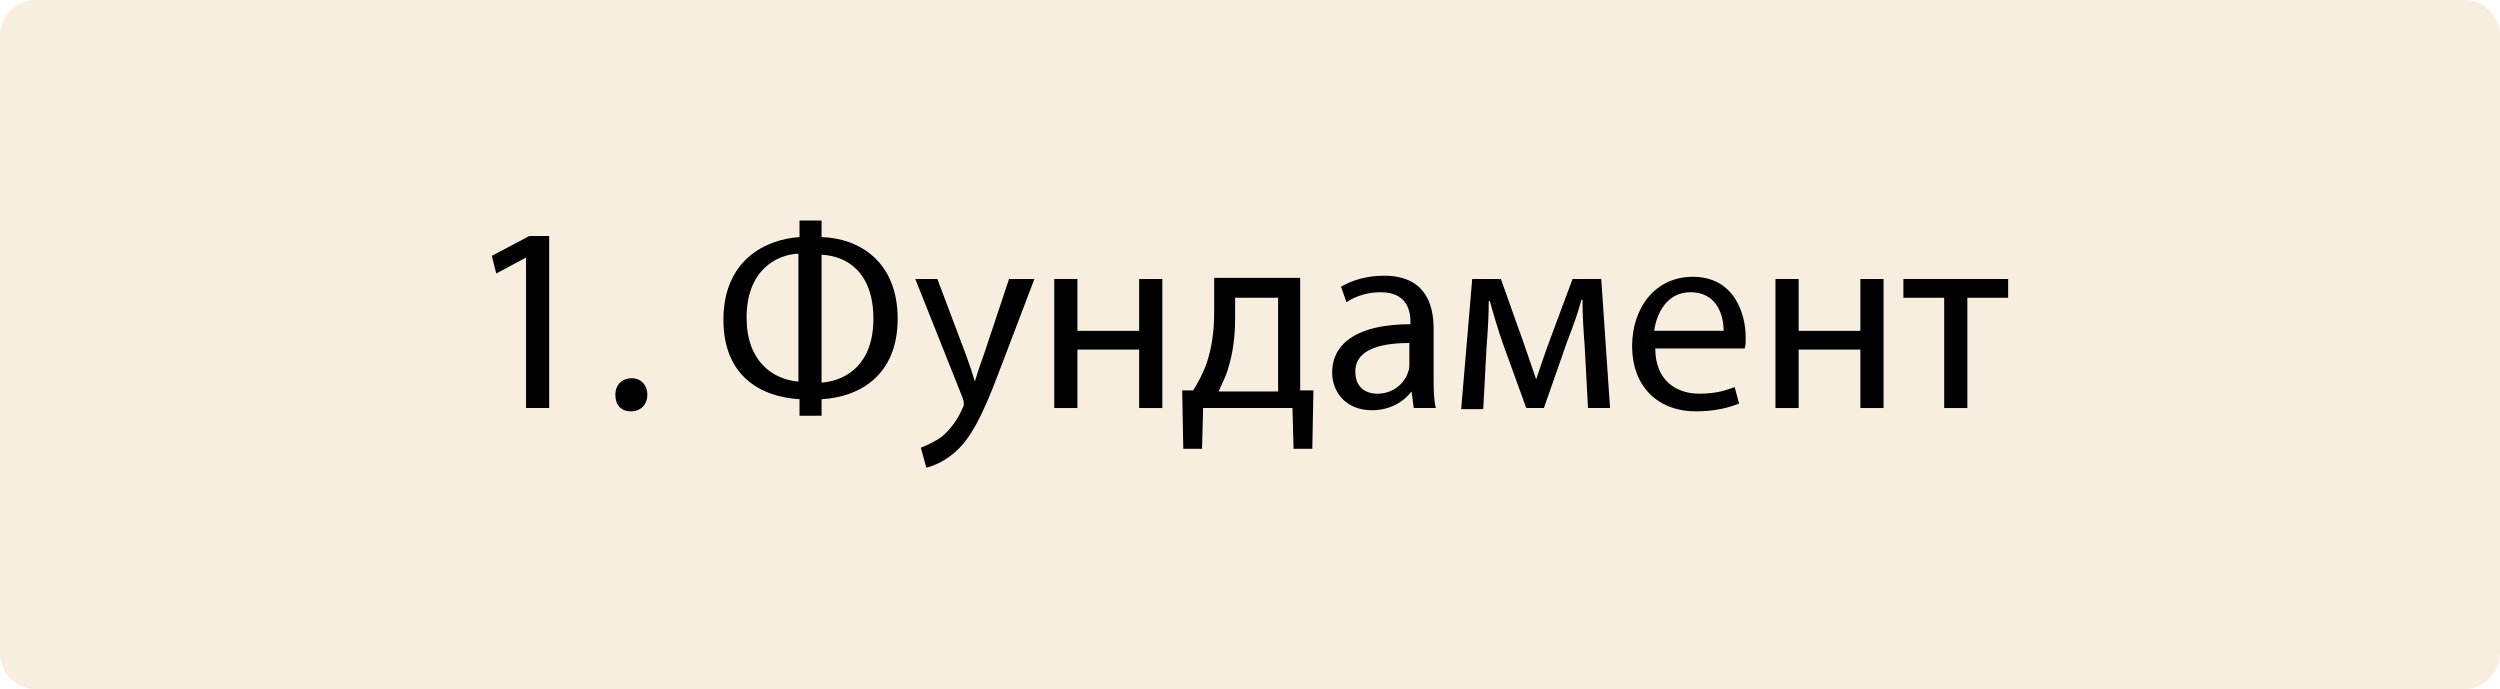 <?xml version="1.0" encoding="UTF-8"?> <!-- Generator: Adobe Illustrator 18.1.1, SVG Export Plug-In . SVG Version: 6.00 Build 0) --> <svg xmlns="http://www.w3.org/2000/svg" xmlns:xlink="http://www.w3.org/1999/xlink" id="Слой_1" x="0px" y="0px" viewBox="29 178 226.7 62.5" xml:space="preserve"> <path fill="#E3BE87" fill-opacity="0.25" d="M252.5,178H32.2c-1.7,0-3.2,1.5-3.2,3.2v56.1c0,1.7,1.5,3.2,3.2,3.2h220.3 c1.7,0,3.2-1.5,3.2-3.2v-56.1C255.7,179.5,254.2,178,252.5,178z"></path> <g> <path d="M76.8,201.3L76.8,201.3l-2.8,1.5l-0.4-1.6l3.4-1.8h1.8V215h-2.1V201.3z"></path> <path d="M84.8,213.8c0-0.9,0.6-1.5,1.5-1.5c0.8,0,1.4,0.6,1.4,1.5c0,0.9-0.6,1.5-1.5,1.5C85.3,215.3,84.8,214.7,84.8,213.8z"></path> <path d="M103.5,198v1.5c3.4,0.1,6.9,2.2,6.9,7.4c0,5.1-3.4,7.1-6.9,7.3v1.5h-2v-1.5c-3.4-0.2-6.9-2-6.9-7.2c0-5.4,3.8-7.3,6.9-7.5 V198H103.5z M101.4,201c-2.1,0.1-4.7,1.6-4.7,5.8c0,3.9,2.3,5.6,4.7,5.8V201z M103.5,212.7c2.4-0.2,4.7-1.8,4.7-5.8 c0-4.2-2.4-5.7-4.7-5.8V212.7z"></path> <path d="M114,203.3l2.6,6.9c0.3,0.8,0.6,1.7,0.8,2.4h0c0.2-0.7,0.5-1.6,0.8-2.4l2.3-6.9h2.3l-3.2,8.4c-1.5,4-2.6,6.1-4,7.3 c-1,0.9-2.1,1.3-2.6,1.4l-0.5-1.8c0.5-0.2,1.2-0.5,1.9-1c0.6-0.5,1.3-1.3,1.8-2.4c0.1-0.2,0.2-0.4,0.2-0.5c0-0.1,0-0.3-0.1-0.6 l-4.3-10.8H114z"></path> <path d="M126.7,203.3v4.7h5.6v-4.7h2.1V215h-2.1v-5.3h-5.6v5.3h-2.1v-11.7H126.7z"></path> <path d="M146.9,203.3v10.1l1.2,0l-0.1,5.3h-1.7l-0.1-3.7h-8.1l-0.1,3.7h-1.7l-0.1-5.3l1,0c0.5-0.8,0.9-1.6,1.2-2.4 c0.5-1.5,0.7-3,0.7-4.7v-3.1H146.9z M141,206.9c0,1.6-0.2,3.1-0.6,4.4c-0.2,0.8-0.6,1.5-0.9,2.2h5.4v-8.5H141V206.9z"></path> <path d="M157.2,215l-0.2-1.5H157c-0.7,0.9-1.9,1.7-3.6,1.7c-2.4,0-3.6-1.7-3.6-3.4c0-2.8,2.5-4.4,7.1-4.4v-0.2c0-1-0.3-2.7-2.7-2.7 c-1.1,0-2.2,0.3-3.1,0.9l-0.5-1.4c1-0.6,2.4-1,3.9-1c3.6,0,4.5,2.4,4.5,4.8v4.4c0,1,0,2,0.2,2.8H157.2z M156.9,209.1 c-2.3,0-5,0.4-5,2.6c0,1.4,0.9,2,2,2c1.5,0,2.5-1,2.8-2c0.1-0.2,0.1-0.5,0.1-0.7V209.1z"></path> <path d="M162.5,203.3h2.6l2.1,5.9c0.3,0.9,0.8,2.3,1.1,3.2h0c0.3-0.9,0.9-2.7,1.4-4l1.9-5.1h2.6l0.8,11.7h-2l-0.3-5.6 c-0.1-1.3-0.2-2.8-0.2-4.2h-0.1c-0.3,1.1-0.6,2-1.3,3.8L169,215h-1.6l-2.1-5.8c-0.4-1.1-0.9-2.8-1.2-3.9h-0.1 c0,1.4-0.1,2.9-0.2,4.2l-0.3,5.6h-2L162.5,203.3z"></path> <path d="M179.1,209.6c0,2.9,1.9,4.1,4,4.1c1.5,0,2.4-0.3,3.2-0.6l0.4,1.5c-0.8,0.3-2,0.7-3.9,0.7c-3.6,0-5.8-2.4-5.8-5.9 s2.1-6.3,5.5-6.3c3.8,0,4.8,3.4,4.8,5.5c0,0.4,0,0.8-0.1,1H179.1z M185.3,208c0-1.4-0.6-3.5-3-3.5c-2.2,0-3.1,2-3.3,3.5H185.3z"></path> <path d="M192.1,203.3v4.7h5.6v-4.7h2.1V215h-2.1v-5.3h-5.6v5.3H190v-11.7H192.1z"></path> <path d="M211.1,203.3v1.7h-3.7v10h-2.1v-10h-3.7v-1.7H211.1z"></path> </g> </svg> 